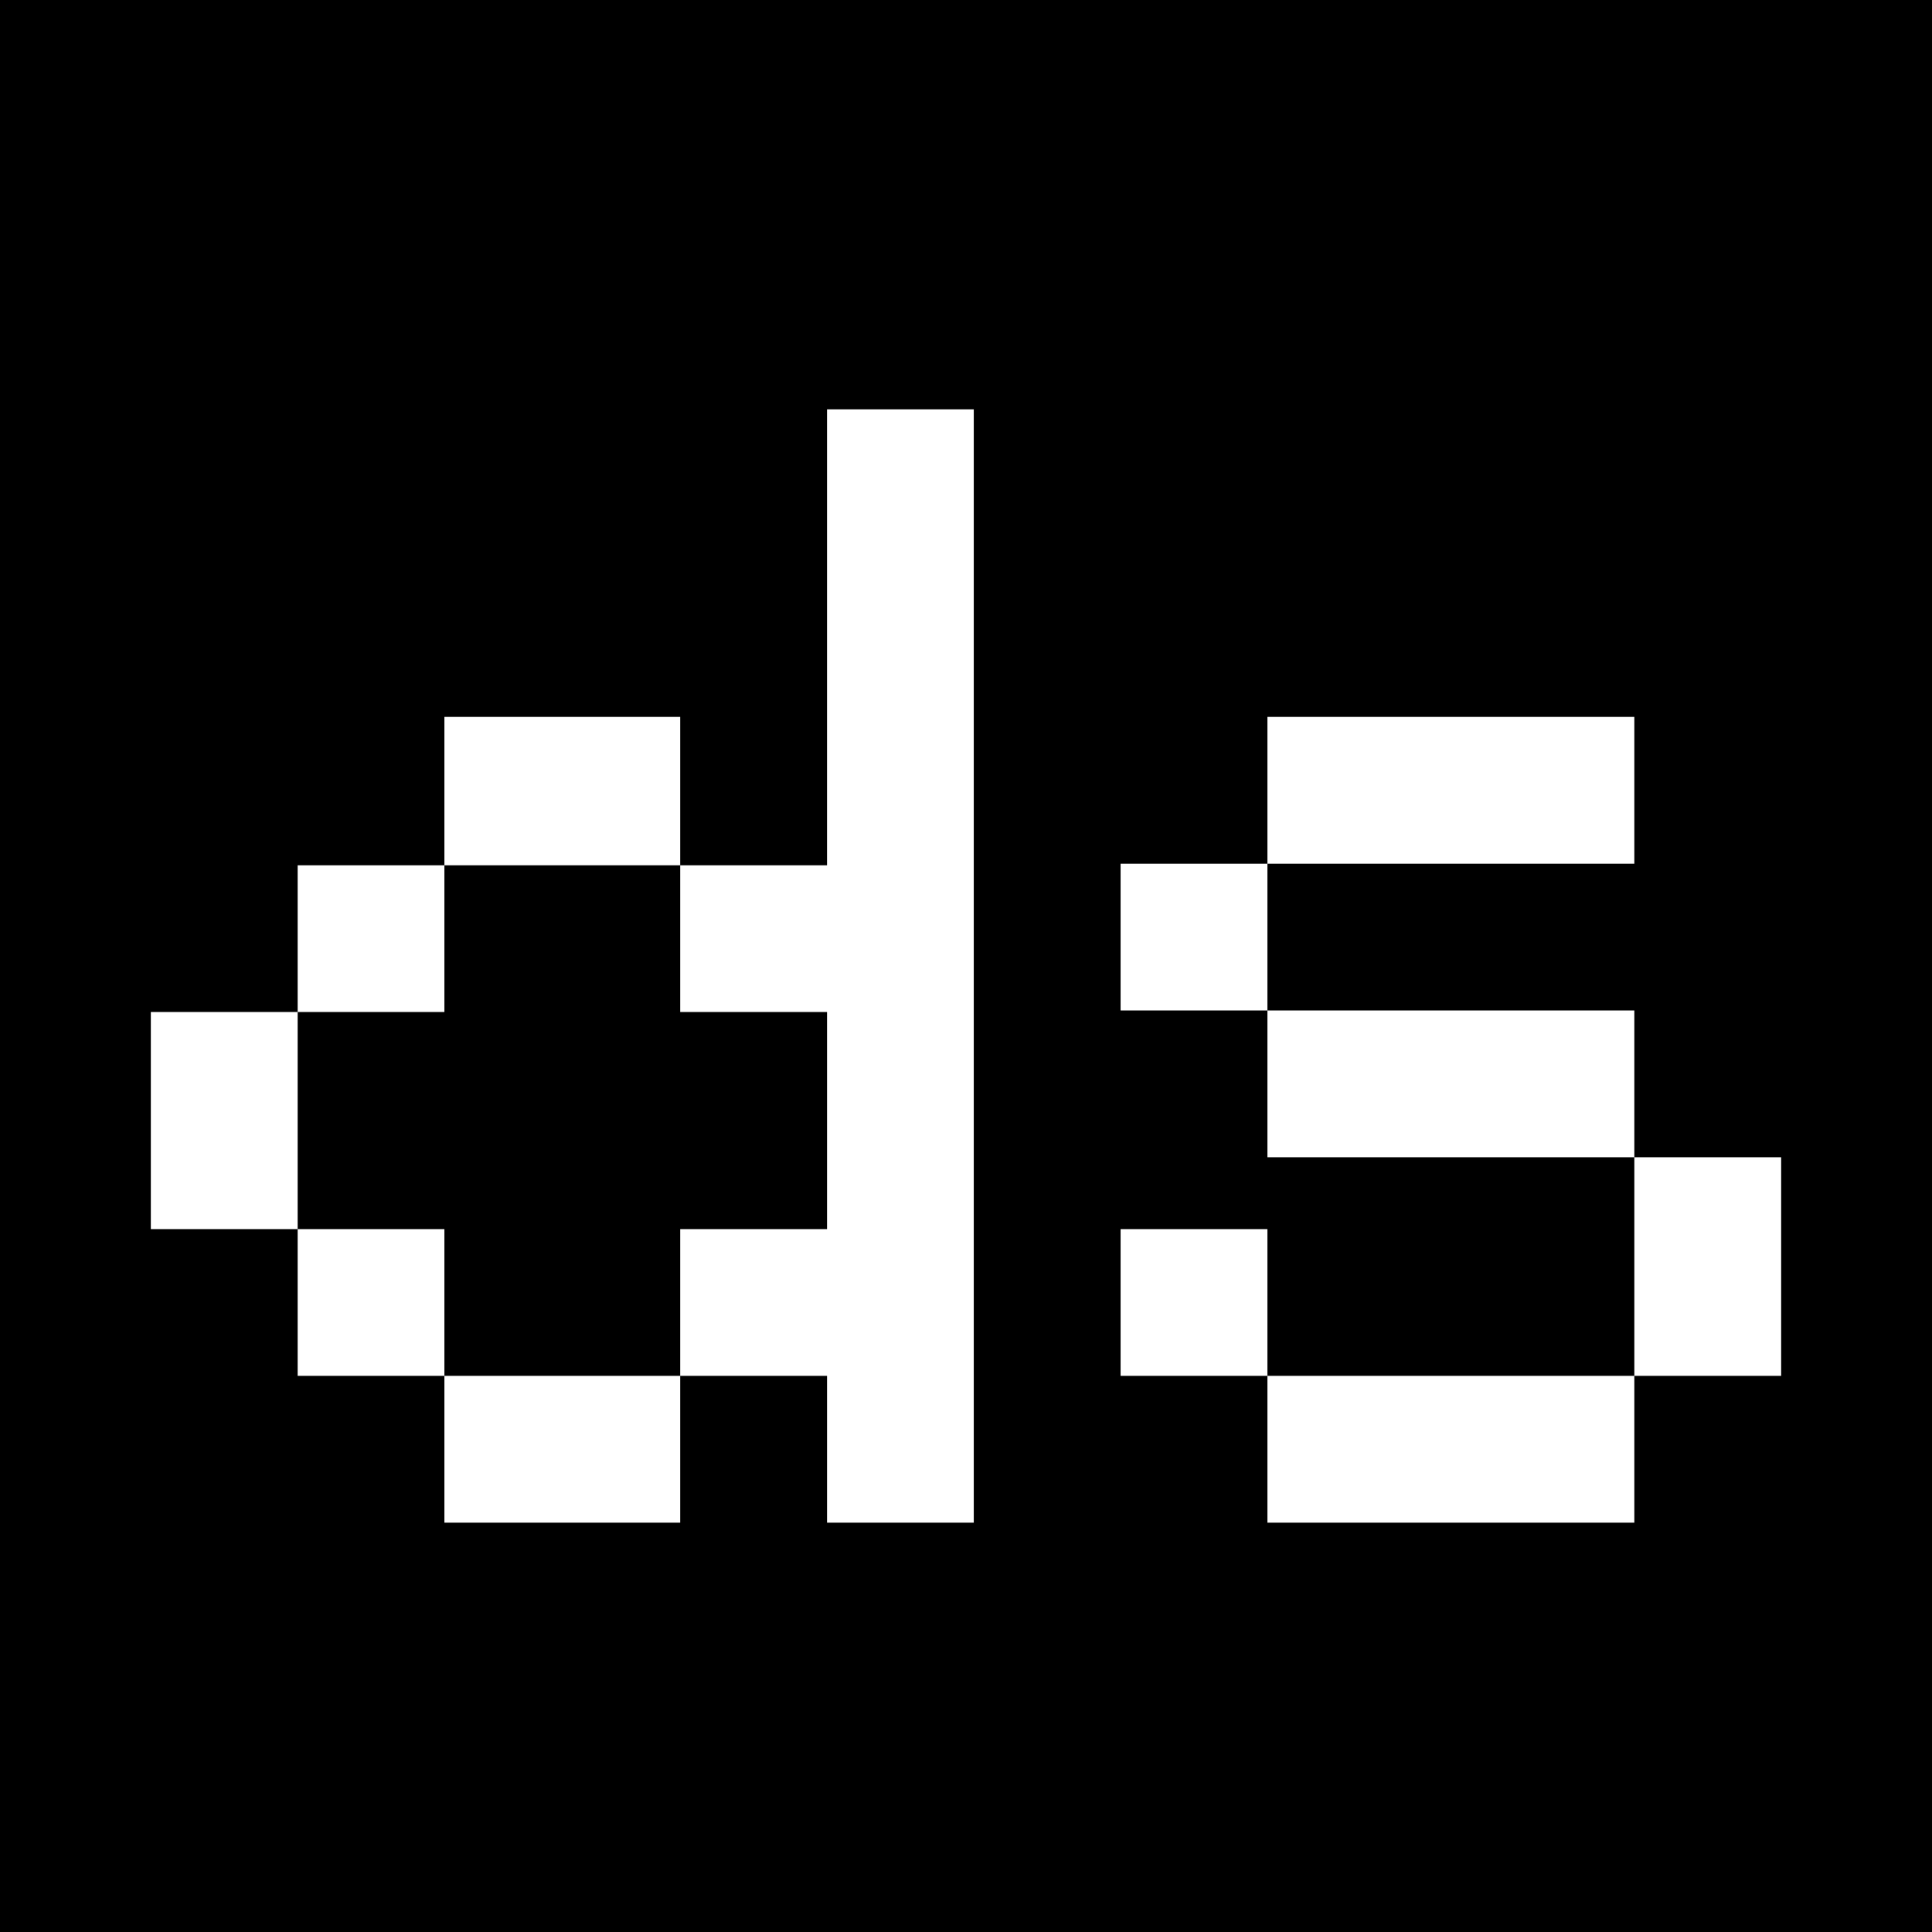 <?xml version="1.0" encoding="UTF-8" standalone="no"?>
<svg
   viewBox="0 0 225 225"
   version="1.1"
   id="svg45"
   sodipodi:docname="dasaki-favicon-white.svg"
   width="225"
   height="225"
   inkscape:version="1.2.2 (b0a8486541, 2022-12-01)"
   xmlns:inkscape="http://www.inkscape.org/namespaces/inkscape"
   xmlns:sodipodi="http://sodipodi.sourceforge.net/DTD/sodipodi-0.dtd"
   xmlns="http://www.w3.org/2000/svg"
   xmlns:svg="http://www.w3.org/2000/svg">
  <sodipodi:namedview
     id="namedview47"
     pagecolor="#ffffff"
     bordercolor="#000000"
     borderopacity="0.25"
     inkscape:showpageshadow="2"
     inkscape:pageopacity="0.0"
     inkscape:pagecheckerboard="0"
     inkscape:deskcolor="#d1d1d1"
     showgrid="false"
     inkscape:zoom="2.316496"
     inkscape:cx="212.60559"
     inkscape:cy="155.19129"
     inkscape:window-width="1920"
     inkscape:window-height="989"
     inkscape:window-x="0"
     inkscape:window-y="28"
     inkscape:window-maximized="1"
     inkscape:current-layer="svg45"
     showguides="true">
    <sodipodi:guide
       position="130.939,87.35"
       orientation="1,0"
       id="guide531"
       inkscape:locked="false" />
  </sodipodi:namedview>
  <defs
     id="defs4">
    <style
       id="style2">.cls-1{fill:#fff;}</style>
  </defs>
  <rect
     style="fill:#000000;stroke-width:0.847"
     id="rect533"
     width="225"
     height="225"
     x="0"
     y="0" />
  <path
     id="path471"
     style="fill:#ffffff"
     d="M 96.315,47.67 V 100.77 H 79.216 v 17.09 h 17.1 v 25.281 H 79.216 v 17.09 h 17.1 v 17.1 H 113.405 V 47.67 Z M 79.216,160.23 H 51.755 v 17.1 h 27.461 z m -27.461,0 V 143.141 H 34.665 v 17.09 z M 34.665,143.141 V 117.859 H 17.565 v 25.281 z m 0,-25.281 H 51.755 V 100.77 H 34.665 Z M 51.755,100.77 H 79.216 V 83.49 H 51.755 Z M 147.604,83.49 v 17.1 h 42.73 V 83.49 Z m 0,17.1 h -17.1 v 17.09 h 17.1 z m 0,17.09 v 17.09 h 42.73 v -17.09 z m 42.73,17.09 v 25.461 h 17.1 v -25.461 z m 0,25.461 h -42.73 v 17.1 h 42.73 z m -42.73,0 v -17.09 h -17.1 v 17.09 z" />
</svg>
